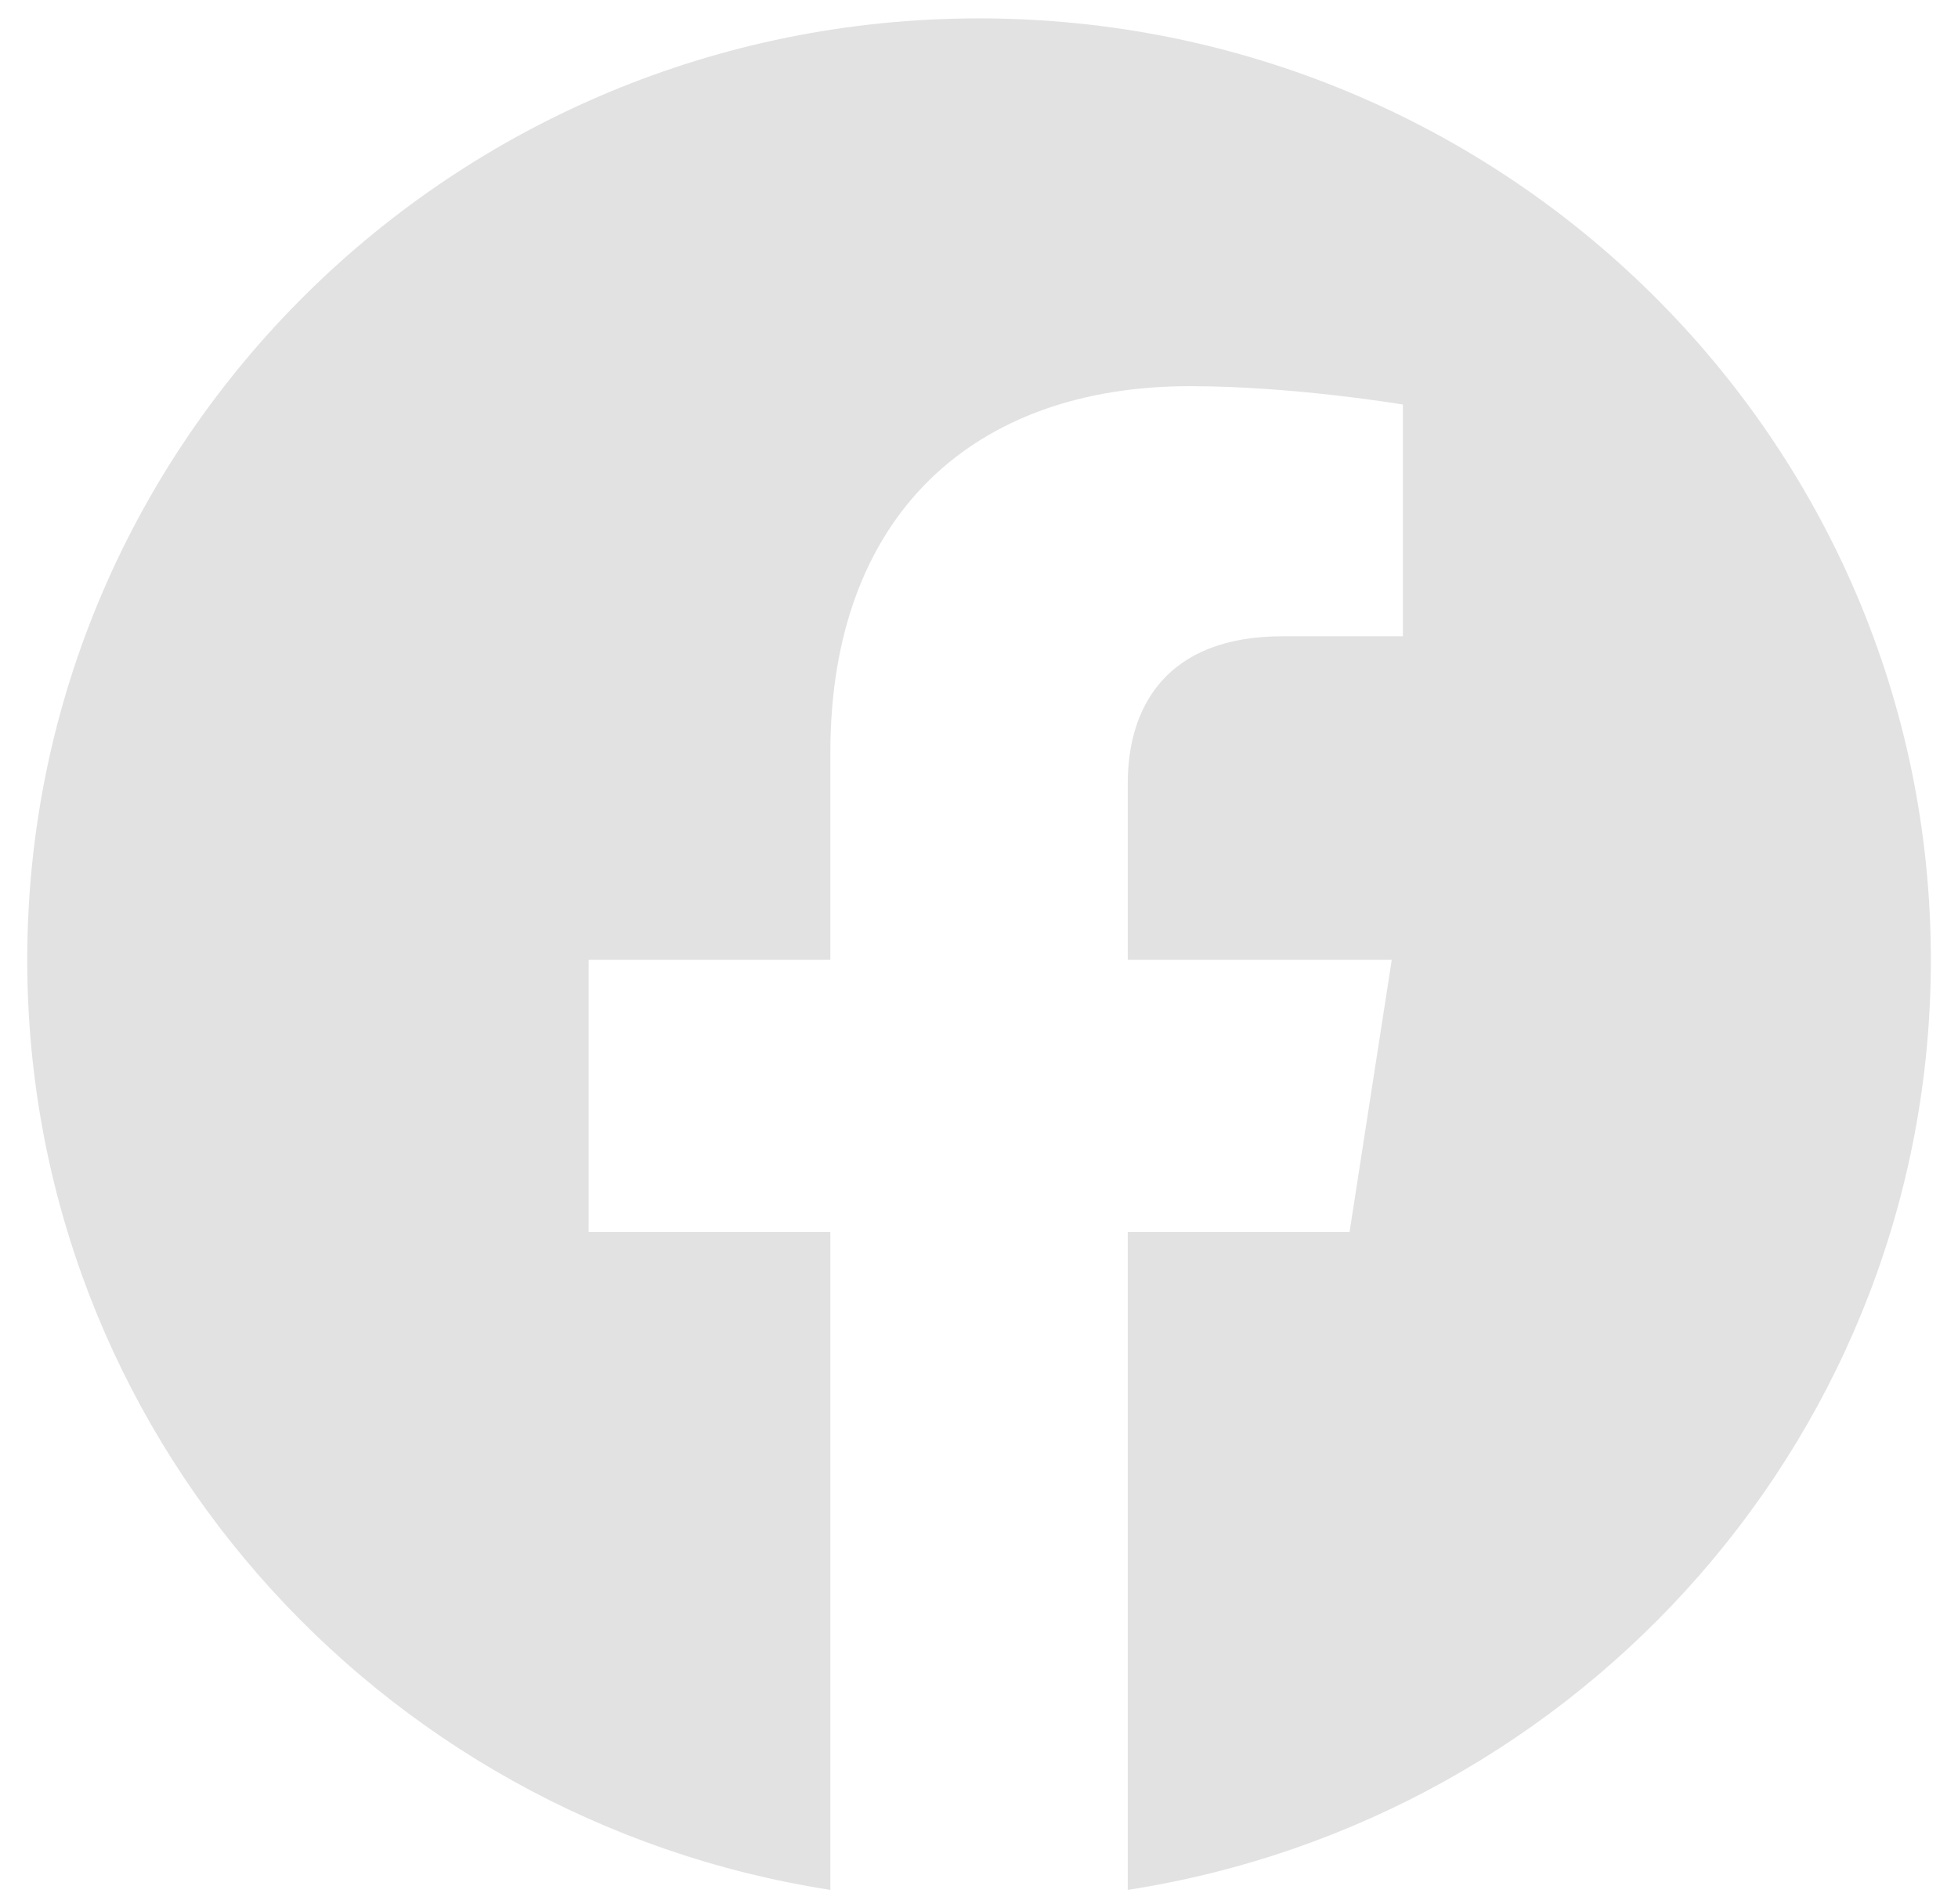 <svg width="36" height="35" viewBox="0 0 36 35" fill="none" xmlns="http://www.w3.org/2000/svg">
<path d="M35.501 17.648C35.501 8.088 27.666 0.338 18.001 0.338C8.336 0.338 0.501 8.088 0.501 17.648C0.501 26.288 6.9 33.449 15.267 34.747V22.651H10.823V17.648H15.267V13.835C15.267 9.496 17.879 7.1 21.877 7.1C23.791 7.1 25.794 7.438 25.794 7.438V11.698H23.587C21.413 11.698 20.735 13.032 20.735 14.401V17.648H25.589L24.813 22.651H20.735V34.747C29.101 33.449 35.501 26.288 35.501 17.648Z" fill="#E2E2E2"/>
</svg>

